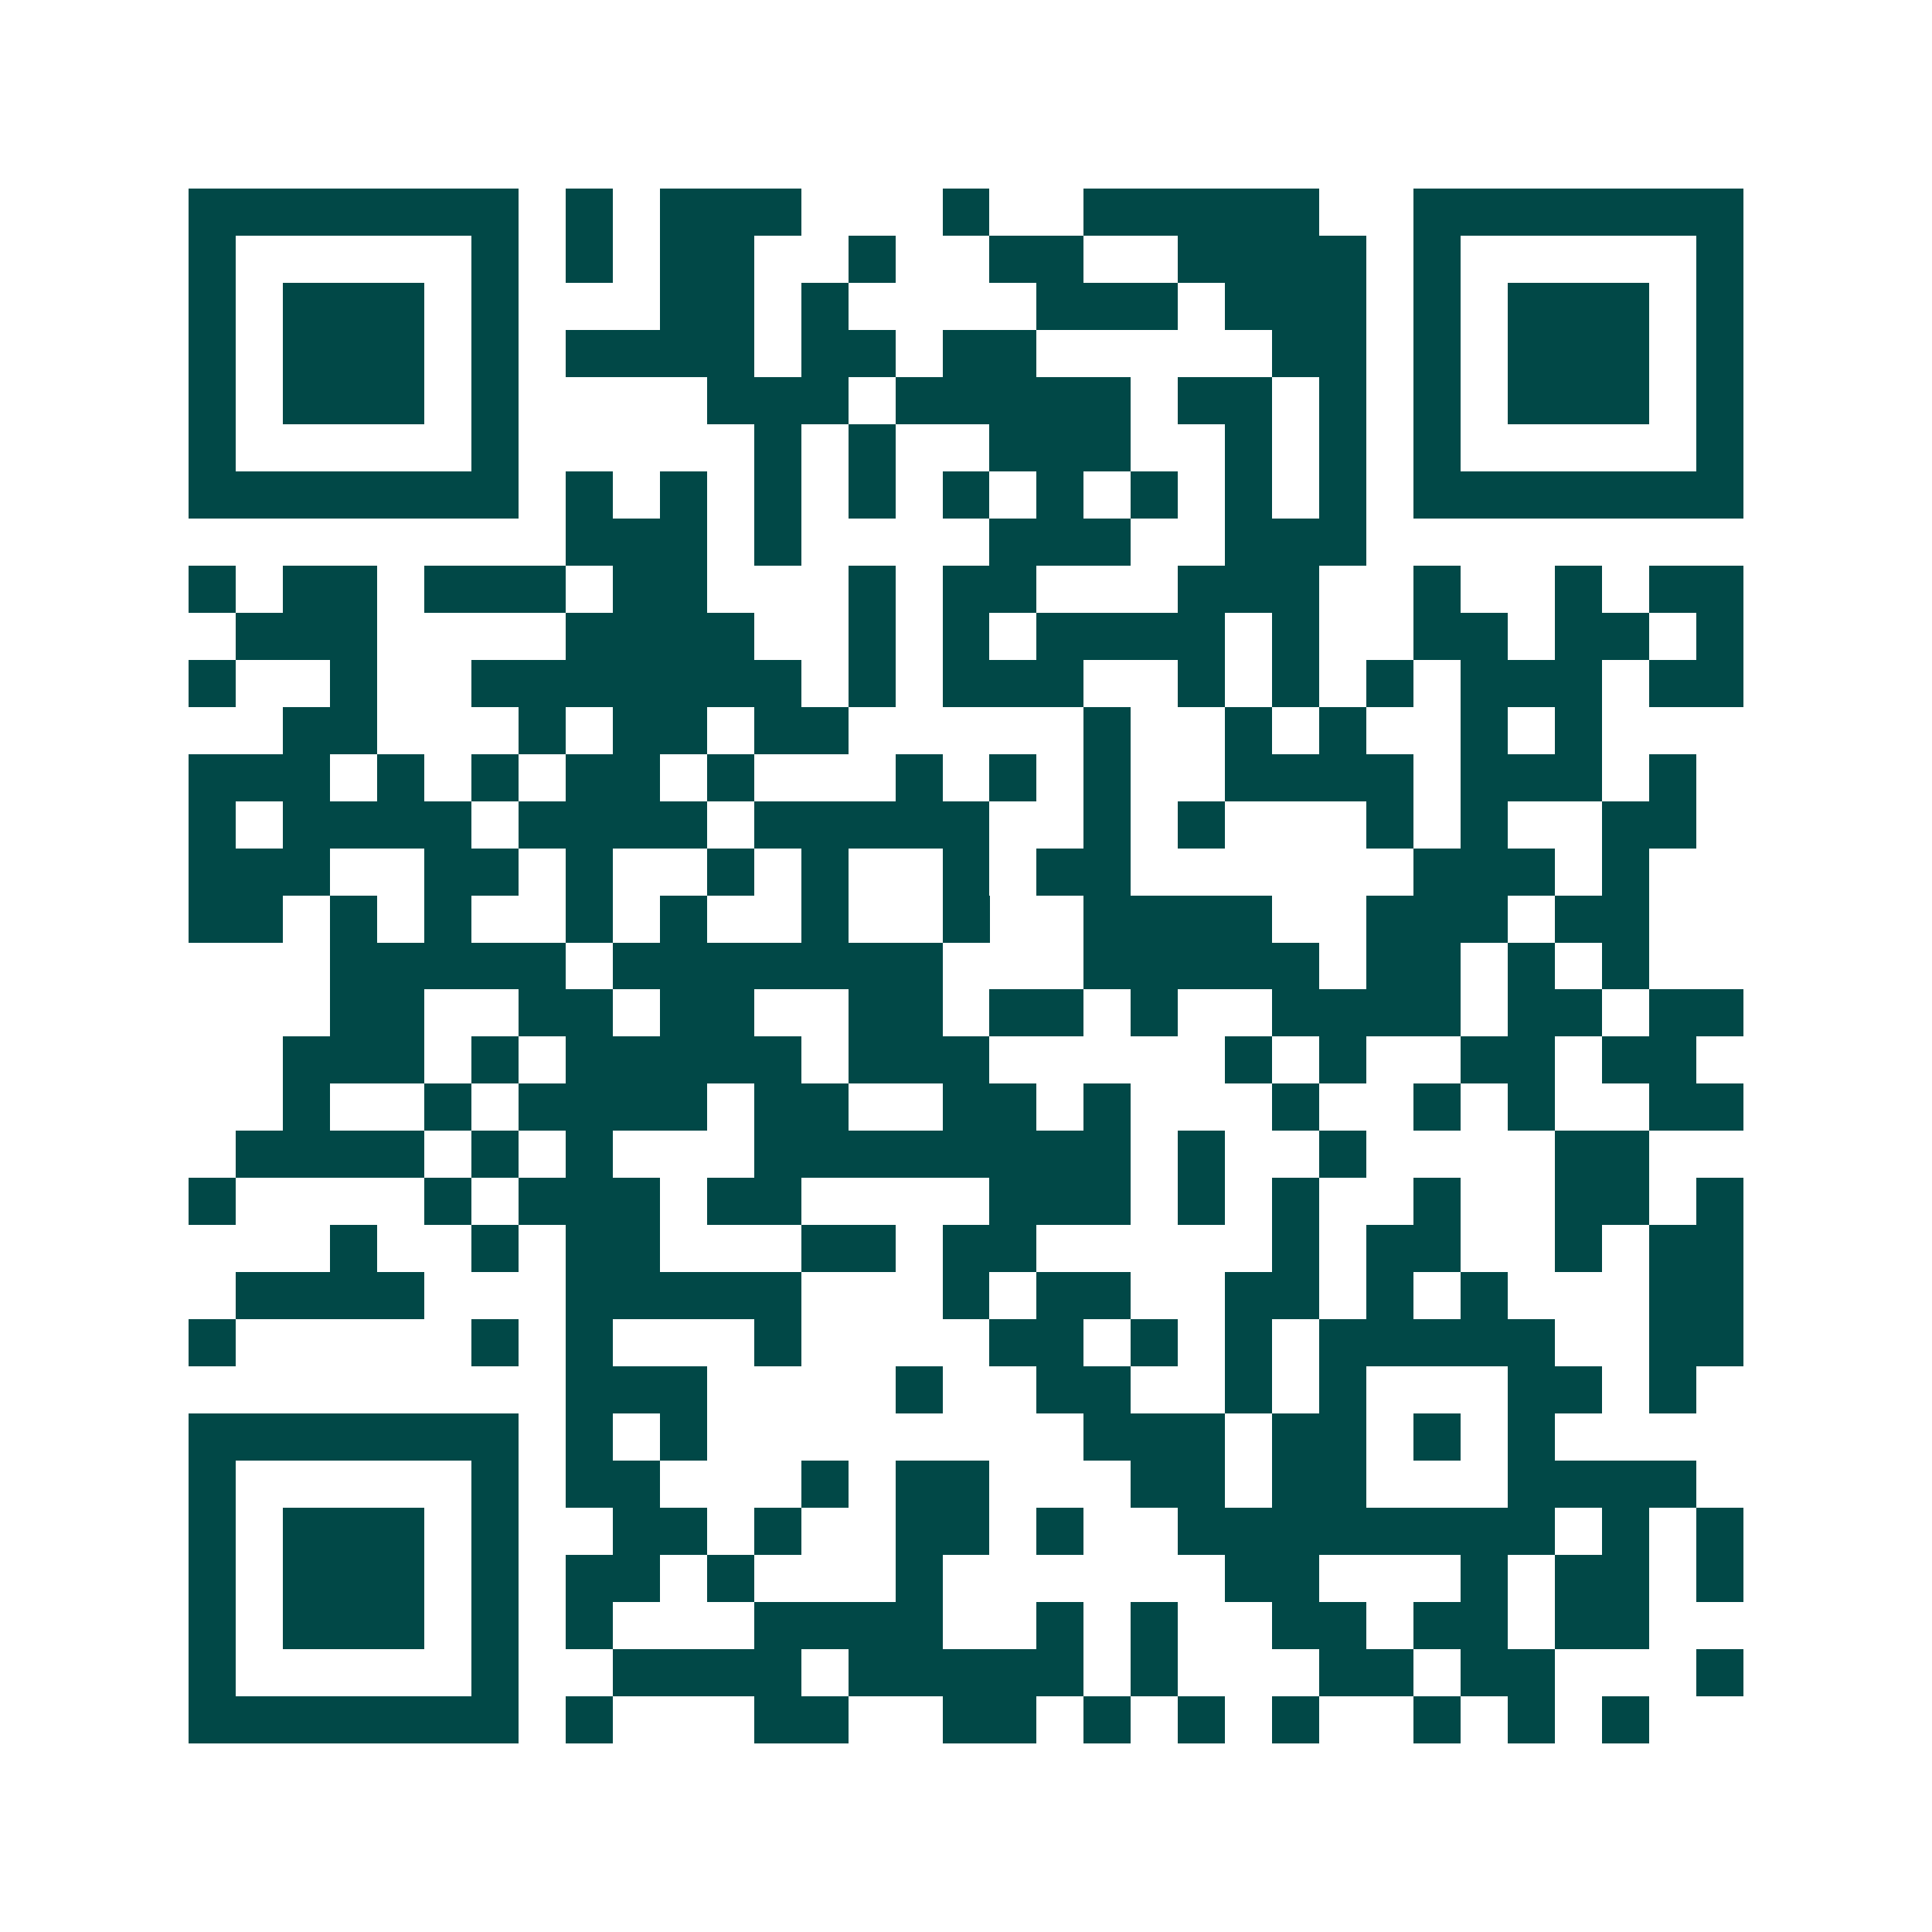 <svg xmlns="http://www.w3.org/2000/svg" width="200" height="200" viewBox="0 0 41 41" shape-rendering="crispEdges"><path fill="#ffffff" d="M0 0h41v41H0z"/><path stroke="#014847" d="M4 4.5h7m1 0h1m1 0h3m3 0h1m2 0h5m2 0h7M4 5.5h1m5 0h1m1 0h1m1 0h2m2 0h1m2 0h2m2 0h4m1 0h1m5 0h1M4 6.5h1m1 0h3m1 0h1m3 0h2m1 0h1m4 0h3m1 0h3m1 0h1m1 0h3m1 0h1M4 7.5h1m1 0h3m1 0h1m1 0h4m1 0h2m1 0h2m5 0h2m1 0h1m1 0h3m1 0h1M4 8.5h1m1 0h3m1 0h1m4 0h3m1 0h5m1 0h2m1 0h1m1 0h1m1 0h3m1 0h1M4 9.5h1m5 0h1m5 0h1m1 0h1m2 0h3m2 0h1m1 0h1m1 0h1m5 0h1M4 10.5h7m1 0h1m1 0h1m1 0h1m1 0h1m1 0h1m1 0h1m1 0h1m1 0h1m1 0h1m1 0h7M12 11.5h3m1 0h1m4 0h3m2 0h3M4 12.5h1m1 0h2m1 0h3m1 0h2m3 0h1m1 0h2m3 0h3m2 0h1m2 0h1m1 0h2M5 13.5h3m4 0h4m2 0h1m1 0h1m1 0h4m1 0h1m2 0h2m1 0h2m1 0h1M4 14.5h1m2 0h1m2 0h7m1 0h1m1 0h3m2 0h1m1 0h1m1 0h1m1 0h3m1 0h2M6 15.5h2m3 0h1m1 0h2m1 0h2m5 0h1m2 0h1m1 0h1m2 0h1m1 0h1M4 16.5h3m1 0h1m1 0h1m1 0h2m1 0h1m3 0h1m1 0h1m1 0h1m2 0h4m1 0h3m1 0h1M4 17.5h1m1 0h4m1 0h4m1 0h5m2 0h1m1 0h1m3 0h1m1 0h1m2 0h2M4 18.5h3m2 0h2m1 0h1m2 0h1m1 0h1m2 0h1m1 0h2m6 0h3m1 0h1M4 19.5h2m1 0h1m1 0h1m2 0h1m1 0h1m2 0h1m2 0h1m2 0h4m2 0h3m1 0h2M7 20.5h5m1 0h7m3 0h5m1 0h2m1 0h1m1 0h1M7 21.5h2m2 0h2m1 0h2m2 0h2m1 0h2m1 0h1m2 0h4m1 0h2m1 0h2M6 22.5h3m1 0h1m1 0h5m1 0h3m5 0h1m1 0h1m2 0h2m1 0h2M6 23.5h1m2 0h1m1 0h4m1 0h2m2 0h2m1 0h1m3 0h1m2 0h1m1 0h1m2 0h2M5 24.5h4m1 0h1m1 0h1m3 0h8m1 0h1m2 0h1m4 0h2M4 25.5h1m4 0h1m1 0h3m1 0h2m4 0h3m1 0h1m1 0h1m2 0h1m2 0h2m1 0h1M7 26.5h1m2 0h1m1 0h2m3 0h2m1 0h2m5 0h1m1 0h2m2 0h1m1 0h2M5 27.5h4m3 0h5m3 0h1m1 0h2m2 0h2m1 0h1m1 0h1m3 0h2M4 28.5h1m5 0h1m1 0h1m3 0h1m4 0h2m1 0h1m1 0h1m1 0h5m2 0h2M12 29.5h3m4 0h1m2 0h2m2 0h1m1 0h1m3 0h2m1 0h1M4 30.5h7m1 0h1m1 0h1m8 0h3m1 0h2m1 0h1m1 0h1M4 31.5h1m5 0h1m1 0h2m3 0h1m1 0h2m3 0h2m1 0h2m3 0h4M4 32.5h1m1 0h3m1 0h1m2 0h2m1 0h1m2 0h2m1 0h1m2 0h8m1 0h1m1 0h1M4 33.5h1m1 0h3m1 0h1m1 0h2m1 0h1m3 0h1m6 0h2m3 0h1m1 0h2m1 0h1M4 34.5h1m1 0h3m1 0h1m1 0h1m3 0h4m2 0h1m1 0h1m2 0h2m1 0h2m1 0h2M4 35.5h1m5 0h1m2 0h4m1 0h5m1 0h1m3 0h2m1 0h2m3 0h1M4 36.5h7m1 0h1m3 0h2m2 0h2m1 0h1m1 0h1m1 0h1m2 0h1m1 0h1m1 0h1"/></svg>
